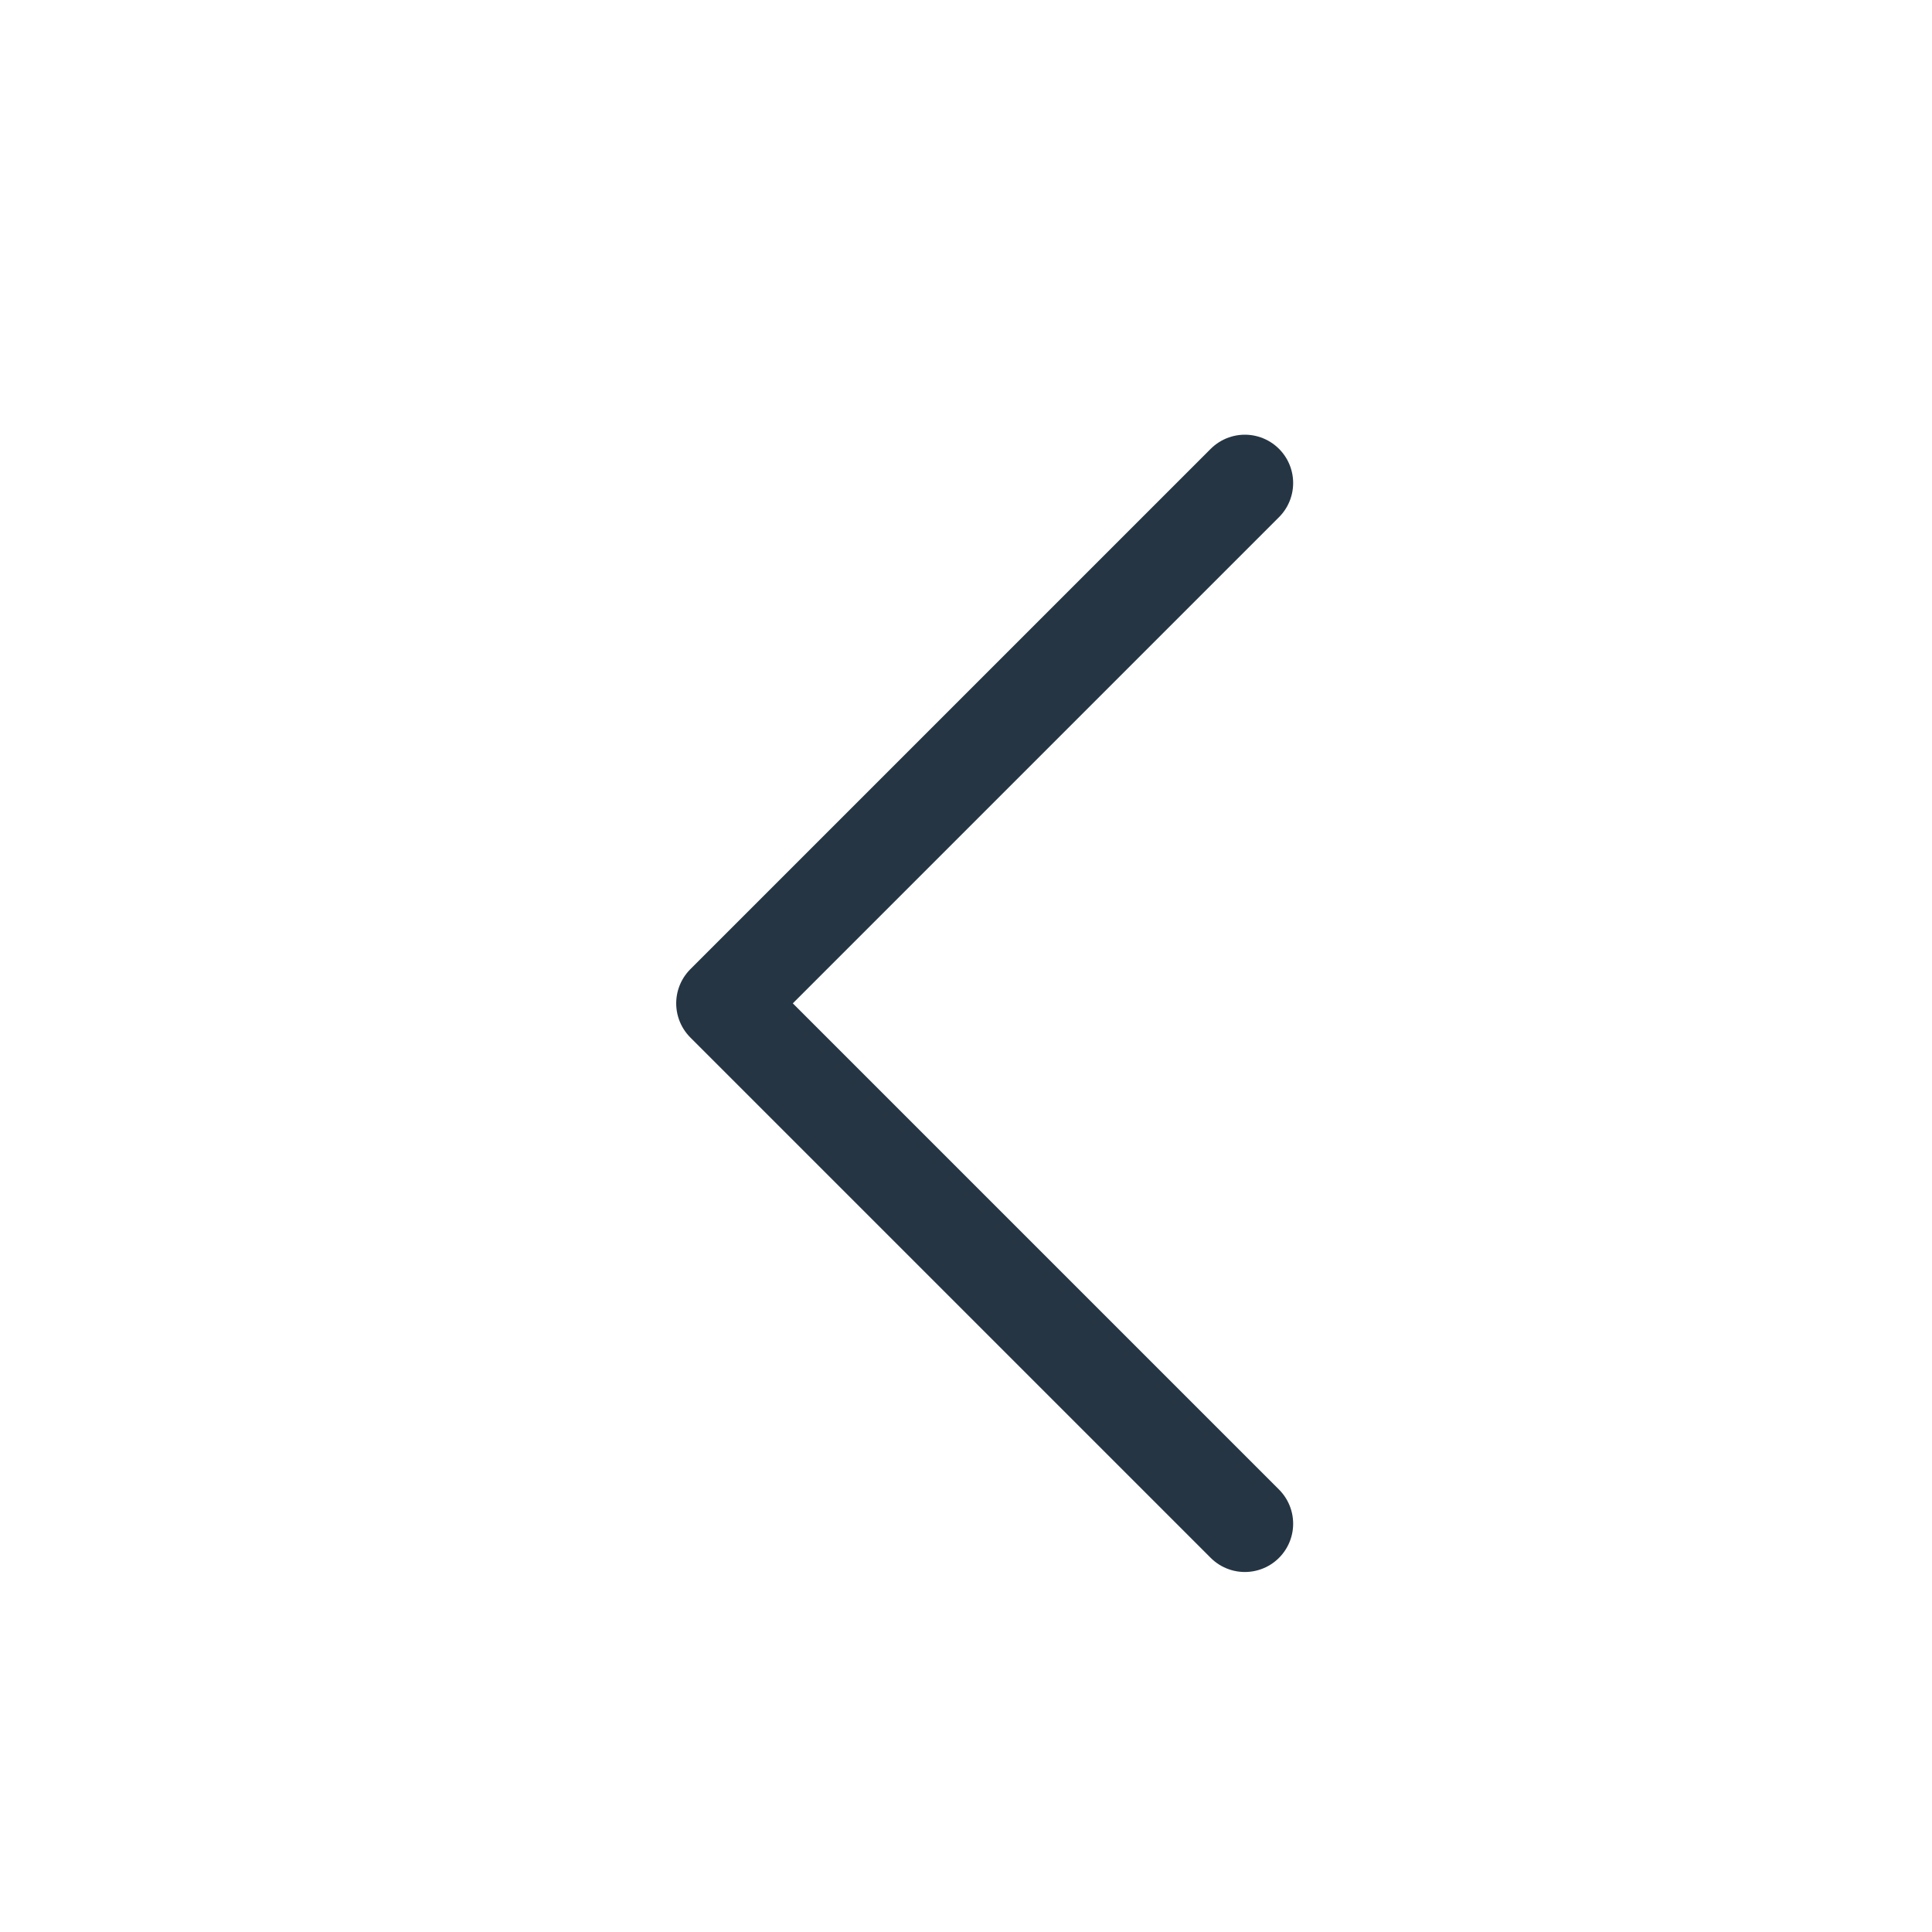 <svg xmlns="http://www.w3.org/2000/svg" width="24" height="24" viewBox="0 0 24 24">
    <path fill="none" fill-rule="evenodd" stroke="#253544" stroke-linecap="round" stroke-linejoin="round" stroke-width="1.2" d="M15.464 6L9 12.464l6.464 6.464"/>
</svg>
